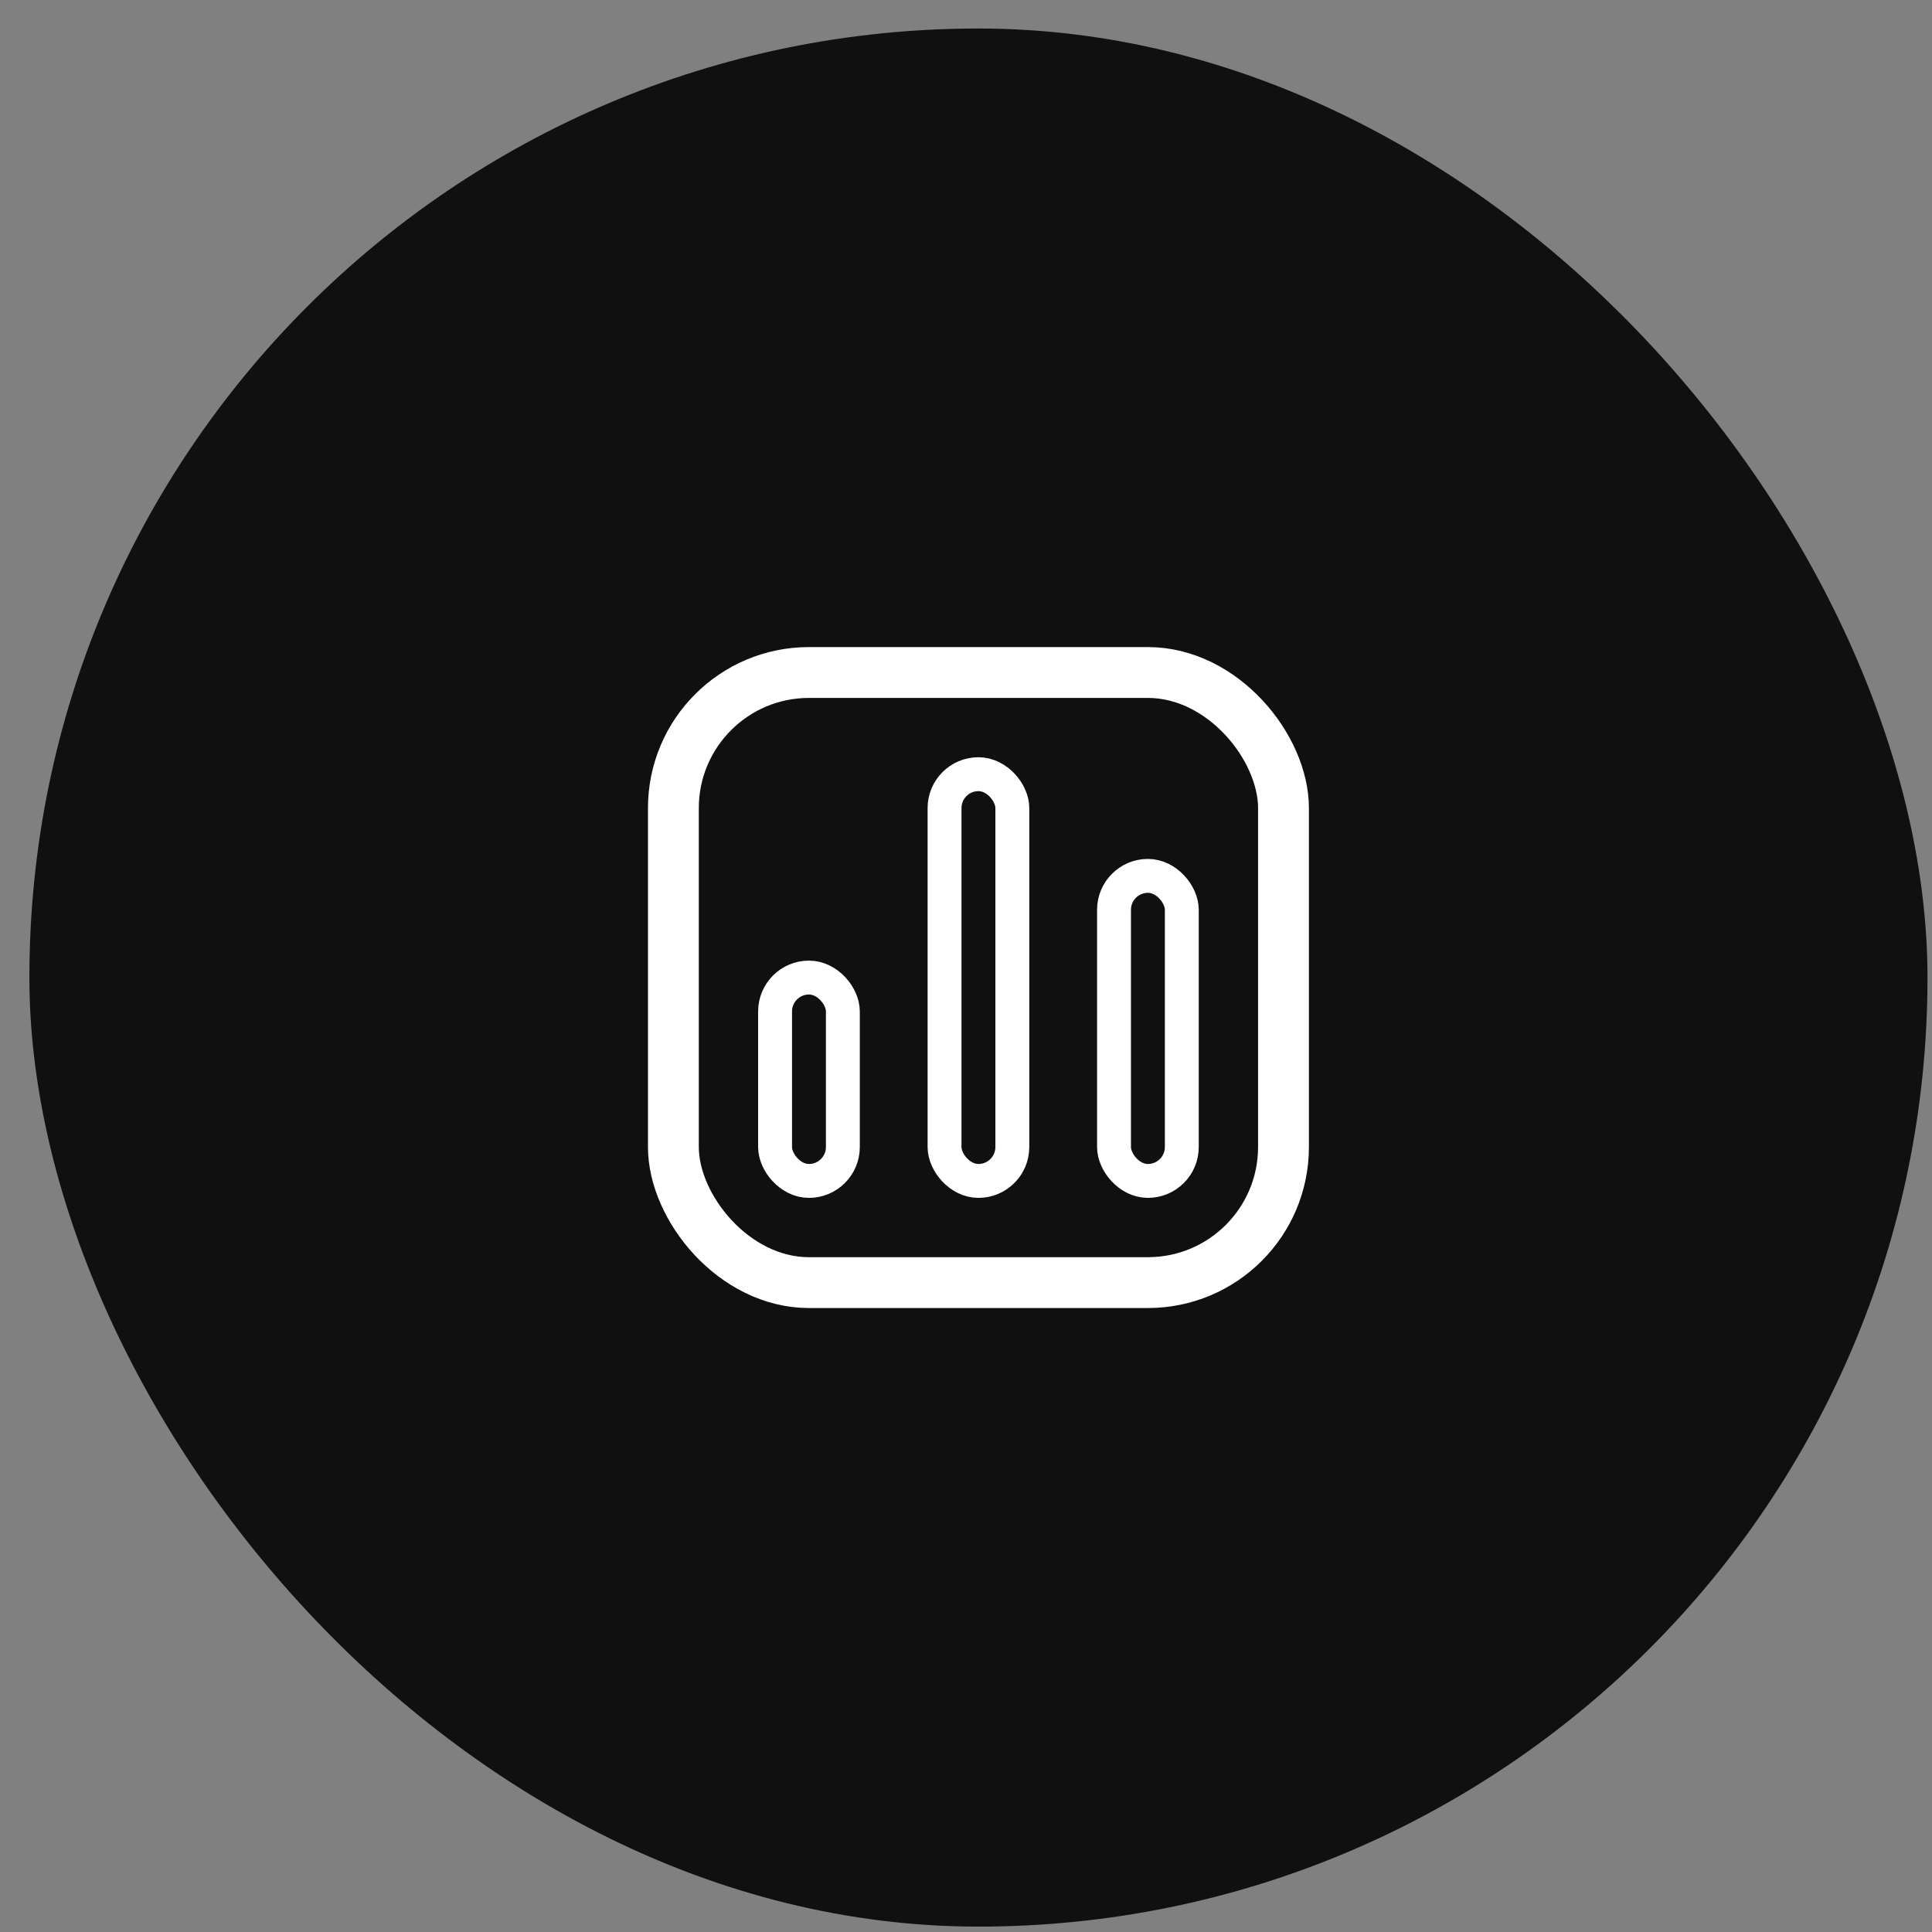<svg width="57" height="57" viewBox="0 0 57 57" fill="none" xmlns="http://www.w3.org/2000/svg">
<rect x="0" y="0" width="57" height="57" fill="#808080" stroke="none"/>
<rect x="0.867" y="0.841" width="56" height="56" rx="28" fill="#101010"/>
<rect x="19.867" y="19.841" width="18" height="18" rx="4" stroke="white" stroke-width="1.5"/>
<rect x="32.867" y="25.841" width="2" height="9" rx="1" stroke="white"/>
<rect x="27.867" y="22.841" width="2" height="12" rx="1" stroke="white"/>
<rect x="22.867" y="28.841" width="2" height="6" rx="1" stroke="white"/>
</svg>

